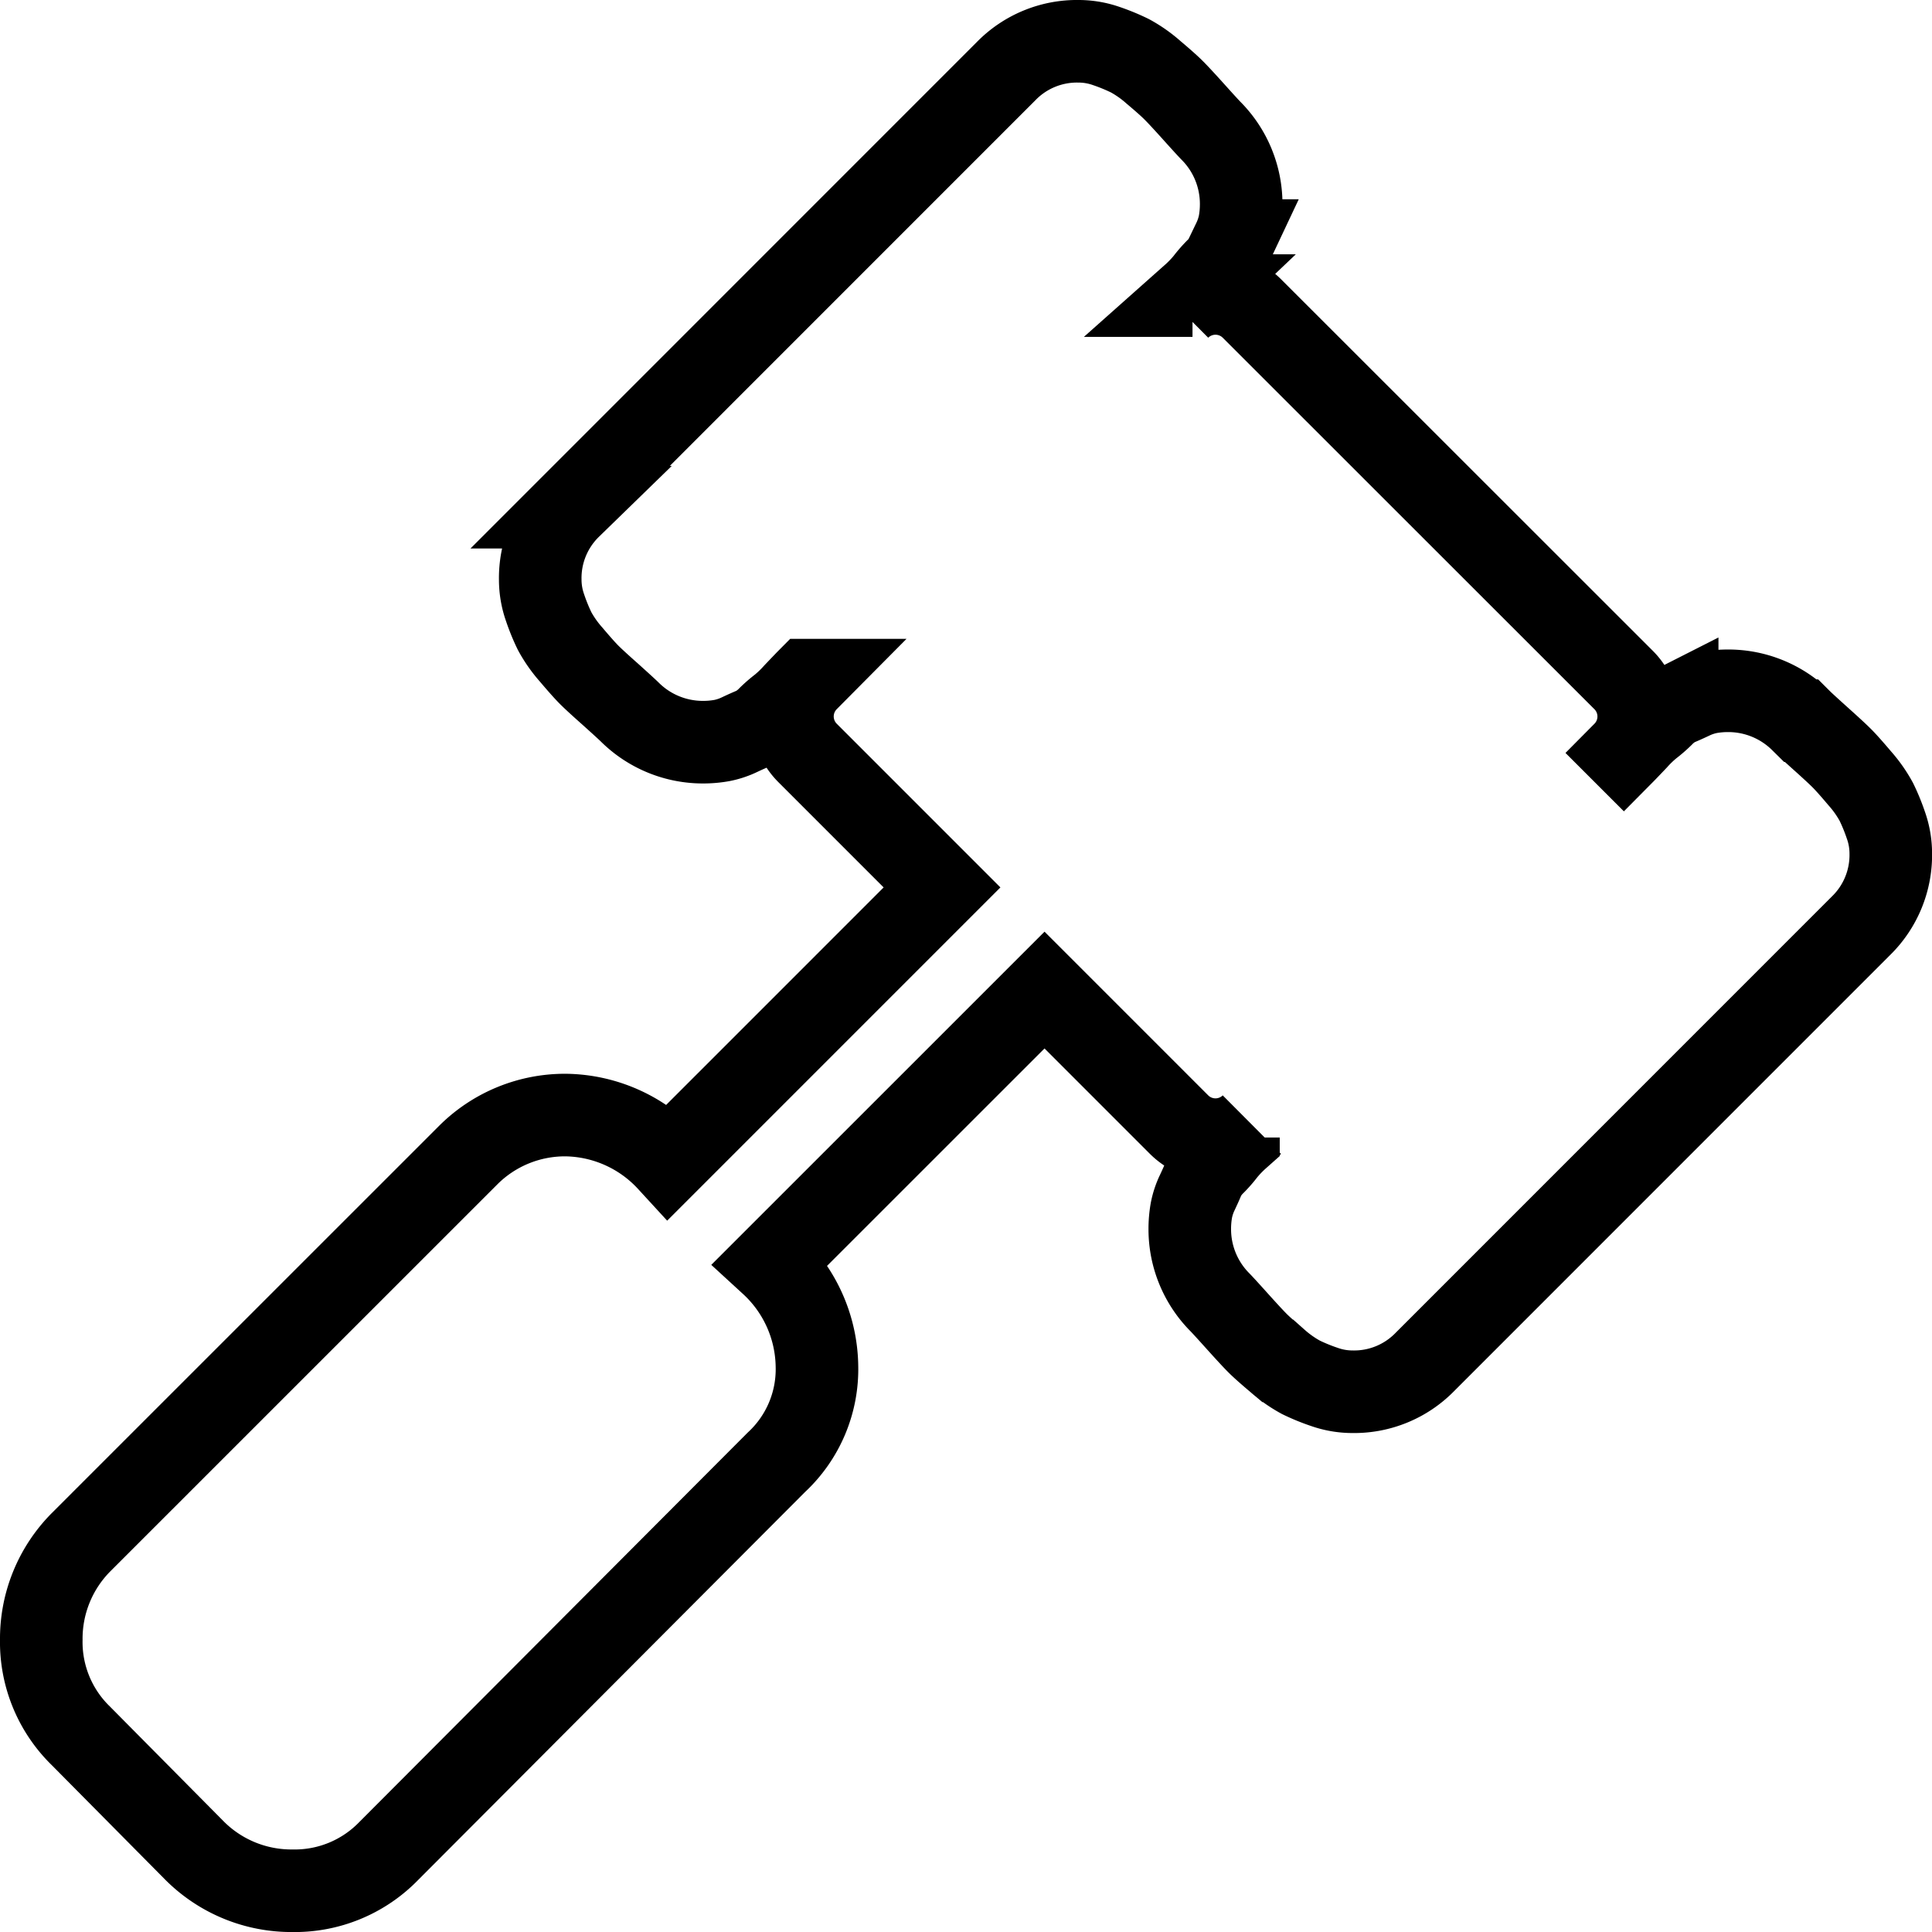 <svg xmlns="http://www.w3.org/2000/svg" width="116.984" height="116.986" viewBox="0 0 116.984 116.986">
  <g id="breaking-boudaries-4" transform="translate(2.5 2.5)">
    <path id="Path_781" data-name="Path 781" d="M.218,97a7.925,7.925,0,0,0,2.394,5.823l6.922,6.987a8.285,8.285,0,0,0,5.887,2.394,7.925,7.925,0,0,0,5.822-2.394L44.727,86.262a7.688,7.688,0,0,0,2.458-5.823A8.6,8.6,0,0,0,44.4,74.229L60.965,57.667l8.151,8.152a3.124,3.124,0,0,0,4.4,0q-.129.129-.809.776a7.5,7.5,0,0,0-.809.841,7.612,7.612,0,0,1-.647.744,3.238,3.238,0,0,0-.647.873q-.129.323-.388.873a4.432,4.432,0,0,0-.356,1.067,6.35,6.35,0,0,0-.1,1.165,6.277,6.277,0,0,0,1.811,4.4q.194.194,1.067,1.165t1.229,1.326q.356.356,1.2,1.067a7.676,7.676,0,0,0,1.423,1,12.008,12.008,0,0,0,1.423.582,5.114,5.114,0,0,0,1.682.291A5.989,5.989,0,0,0,84,80.181l26.395-26.4a5.989,5.989,0,0,0,1.811-4.4,5.114,5.114,0,0,0-.291-1.682,12.007,12.007,0,0,0-.582-1.423,7.677,7.677,0,0,0-1-1.423q-.712-.841-1.067-1.2t-1.326-1.229q-.97-.873-1.164-1.067a6.276,6.276,0,0,0-4.4-1.811,6.35,6.35,0,0,0-1.164.1,4.432,4.432,0,0,0-1.067.356q-.55.259-.873.388a3.238,3.238,0,0,0-.873.647,7.609,7.609,0,0,1-.744.647,7.5,7.5,0,0,0-.841.809q-.647.679-.776.809a3.124,3.124,0,0,0,0-4.4L73.516,16.392a3.124,3.124,0,0,0-4.4,0q.129-.129.809-.776a7.5,7.5,0,0,0,.809-.841,7.611,7.611,0,0,1,.647-.744,3.238,3.238,0,0,0,.647-.873q.129-.323.388-.873a4.432,4.432,0,0,0,.356-1.067,6.35,6.35,0,0,0,.1-1.165,6.277,6.277,0,0,0-1.811-4.4q-.194-.194-1.067-1.165T68.761,3.162q-.356-.356-1.2-1.067a7.676,7.676,0,0,0-1.423-1A12.006,12.006,0,0,0,64.718.509,5.114,5.114,0,0,0,63.036.218a5.989,5.989,0,0,0-4.4,1.811l-26.395,26.4a5.989,5.989,0,0,0-1.811,4.4,5.114,5.114,0,0,0,.291,1.682A12.009,12.009,0,0,0,31.3,35.93a7.677,7.677,0,0,0,1,1.423q.712.841,1.067,1.2T34.7,39.779q.97.873,1.164,1.067a6.276,6.276,0,0,0,4.4,1.811,6.35,6.35,0,0,0,1.164-.1A4.432,4.432,0,0,0,42.5,42.2q.55-.259.873-.388a3.238,3.238,0,0,0,.873-.647,7.611,7.611,0,0,1,.744-.647,7.5,7.5,0,0,0,.841-.809q.647-.679.776-.809a3.124,3.124,0,0,0,0,4.4l8.151,8.152L38.193,68.018a8.6,8.6,0,0,0-6.211-2.782A8.285,8.285,0,0,0,26.1,67.63L2.612,91.114A8.285,8.285,0,0,0,.218,97Z" transform="translate(-0.218 -0.218)" fill="none" stroke="#000" stroke-width="5"/>
  </g>
</svg>
